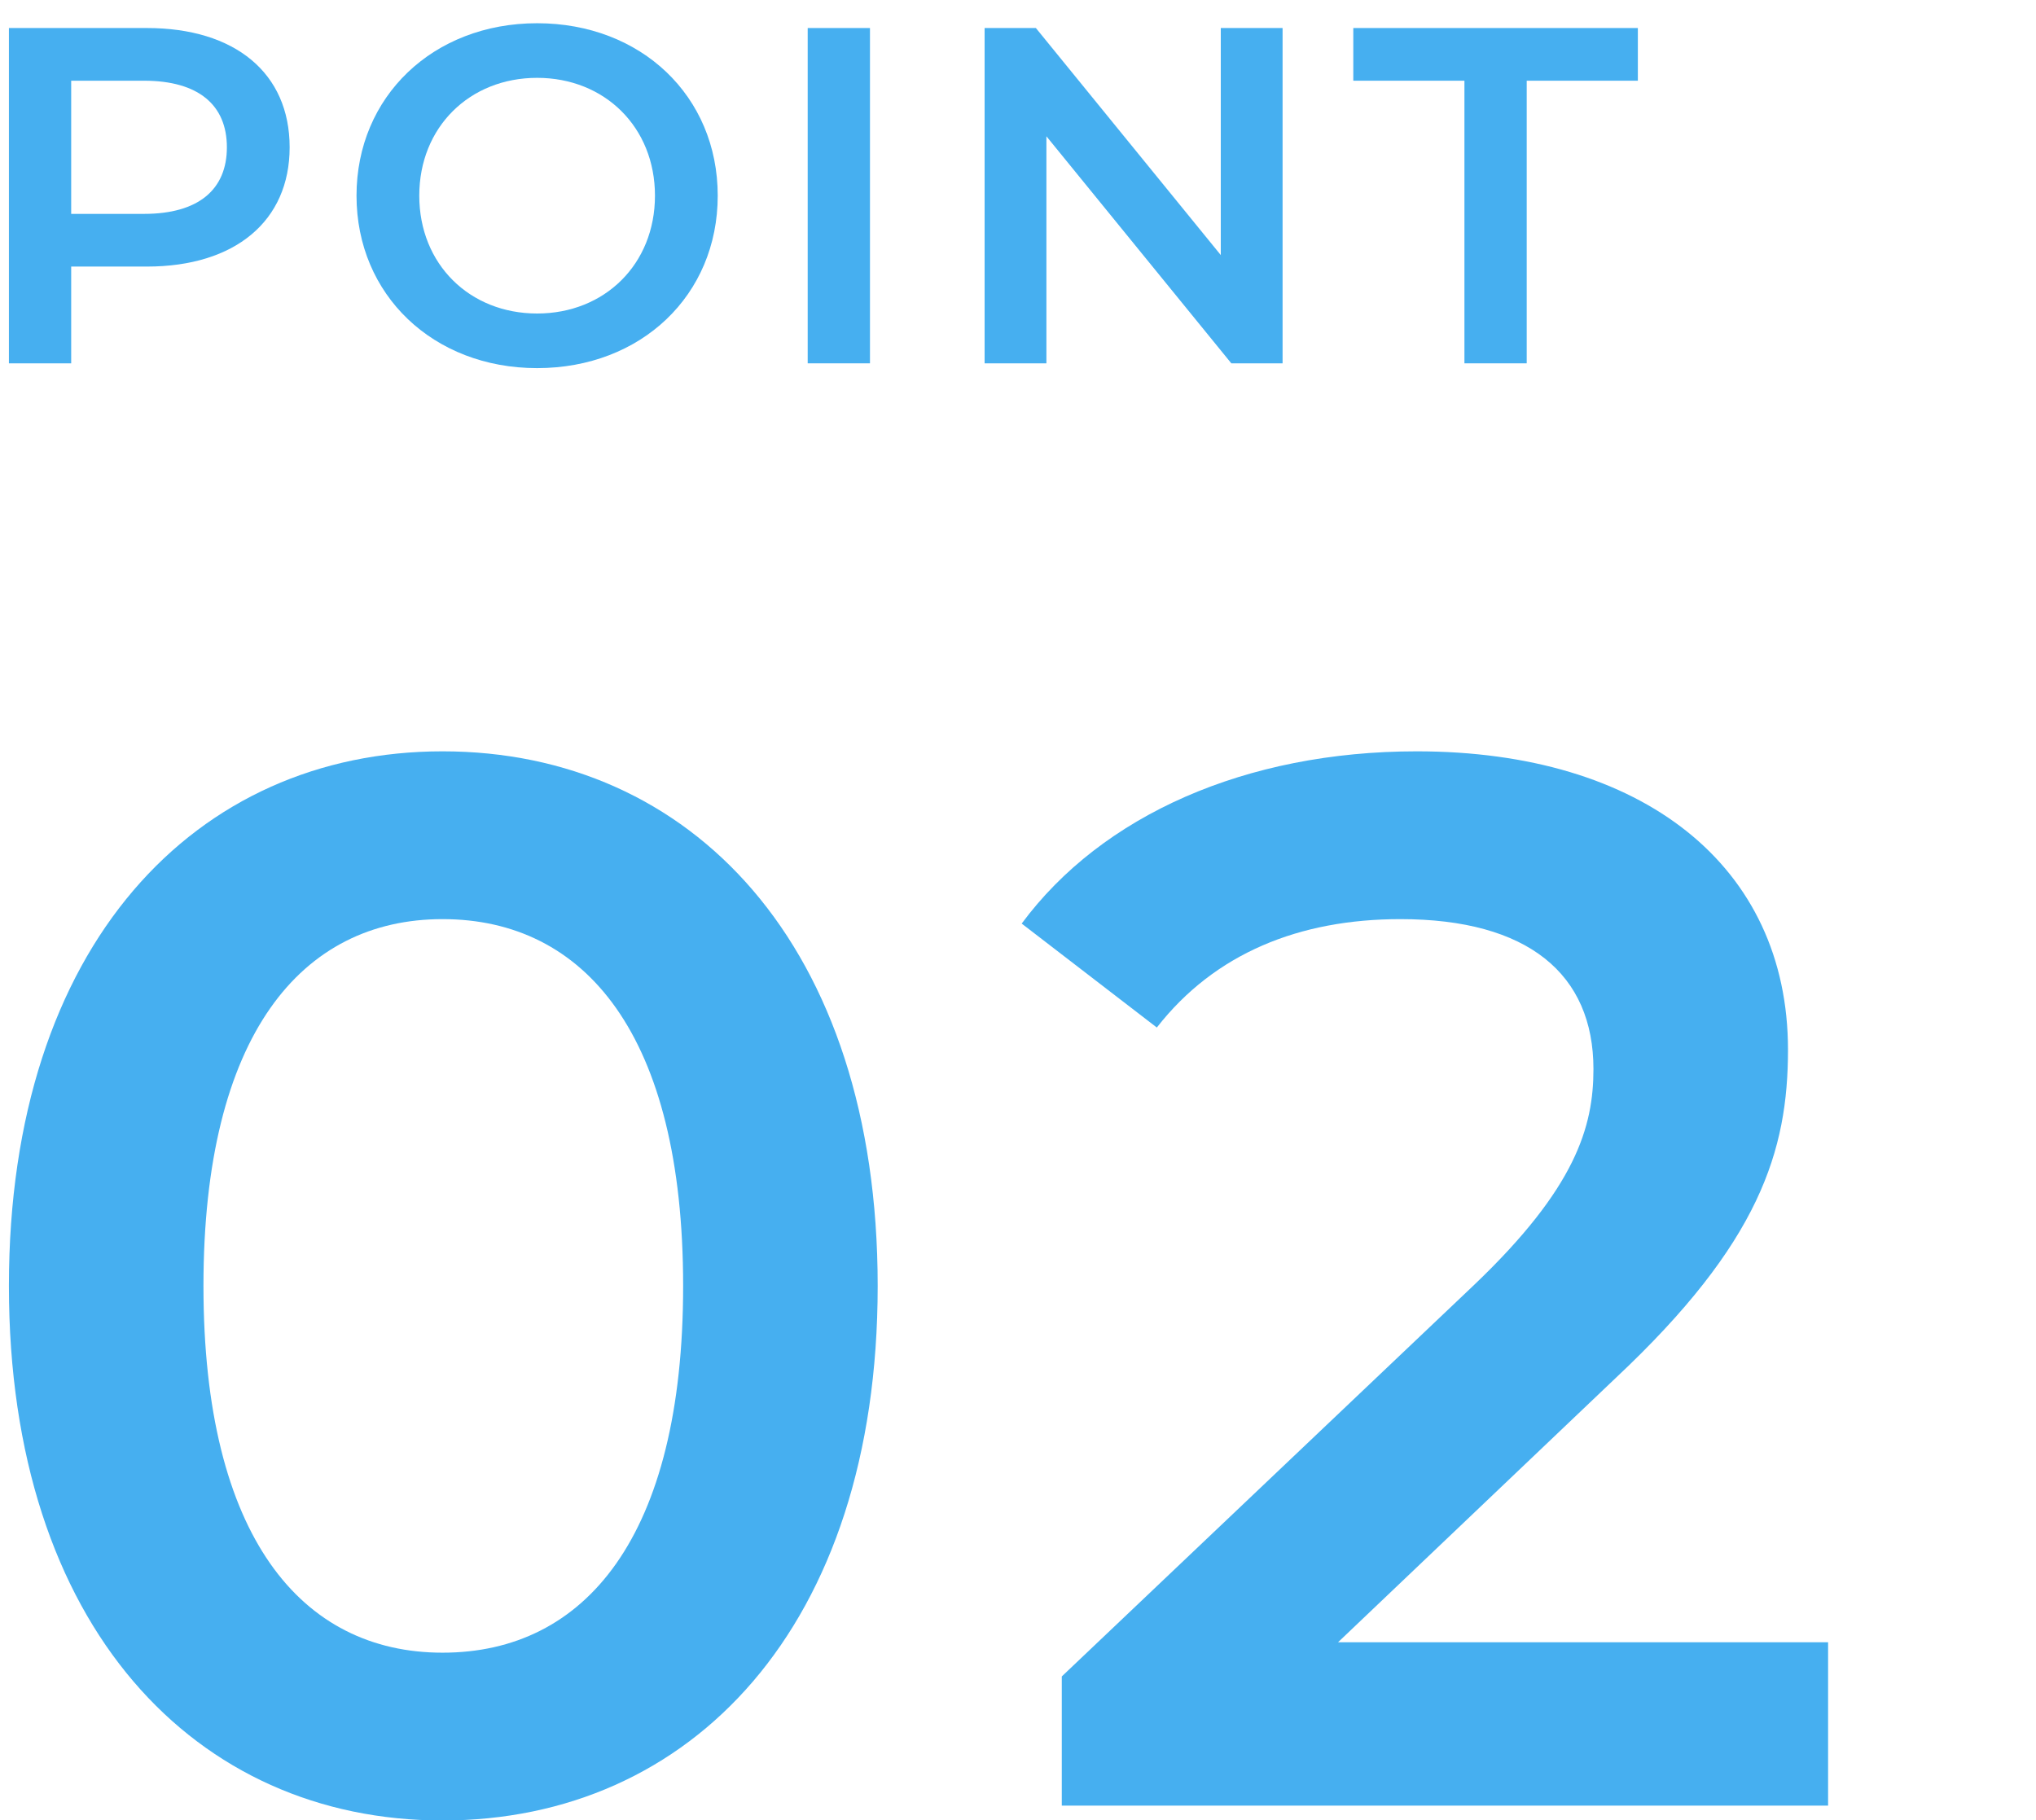 <svg width="85" height="76" viewBox="0 0 85 76" fill="none" xmlns="http://www.w3.org/2000/svg">
<path d="M61.138 15.17V3.37H56.498V1.17H68.378V3.37H63.738V15.17H61.138Z" fill="#46AFF0"/>
<path d="M50.966 1.17H53.546V15.17H51.406L43.686 5.69V15.17H41.106V1.17H43.246L50.966 10.65V1.17Z" fill="#46AFF0"/>
<path d="M33.72 15.17V1.17H36.32V15.17H33.72Z" fill="#46AFF0"/>
<path d="M22.424 15.37C18.084 15.37 14.884 12.31 14.884 8.17C14.884 4.03 18.084 0.97 22.424 0.97C26.764 0.97 29.964 4.01 29.964 8.17C29.964 12.33 26.764 15.37 22.424 15.37ZM22.424 13.09C25.244 13.09 27.344 11.03 27.344 8.17C27.344 5.31 25.244 3.25 22.424 3.25C19.604 3.25 17.504 5.31 17.504 8.17C17.504 11.03 19.604 13.09 22.424 13.09Z" fill="#46AFF0"/>
<path d="M6.132 1.17C9.812 1.17 12.092 3.05 12.092 6.15C12.092 9.23 9.812 11.13 6.132 11.13H2.972V15.17H0.372V1.17H6.132ZM6.012 8.93C8.292 8.93 9.472 7.91 9.472 6.15C9.472 4.39 8.292 3.37 6.012 3.37H2.972V8.93H6.012Z" fill="#46AFF0"/>
<path d="M55.86 68.57H76.32V75.39H44.328V69.996L61.564 53.628C65.78 49.598 66.524 47.056 66.524 44.638C66.524 40.67 63.796 38.376 58.464 38.376C54.248 38.376 50.714 39.802 48.296 42.902L42.654 38.562C46.002 34.036 52.016 31.37 59.146 31.37C68.57 31.37 74.646 36.144 74.646 43.832C74.646 48.048 73.468 51.892 67.454 57.534L55.86 68.57Z" fill="#46AFF0"/>
<path d="M18.476 76.01C8.184 76.01 0.372 67.95 0.372 53.69C0.372 39.43 8.184 31.37 18.476 31.37C28.83 31.37 36.642 39.43 36.642 53.69C36.642 67.95 28.83 76.01 18.476 76.01ZM18.476 69.004C24.428 69.004 28.52 64.168 28.52 53.69C28.52 43.212 24.428 38.376 18.476 38.376C12.586 38.376 8.494 43.212 8.494 53.69C8.494 64.168 12.586 69.004 18.476 69.004Z" fill="#46AFF0"/>
</svg>
